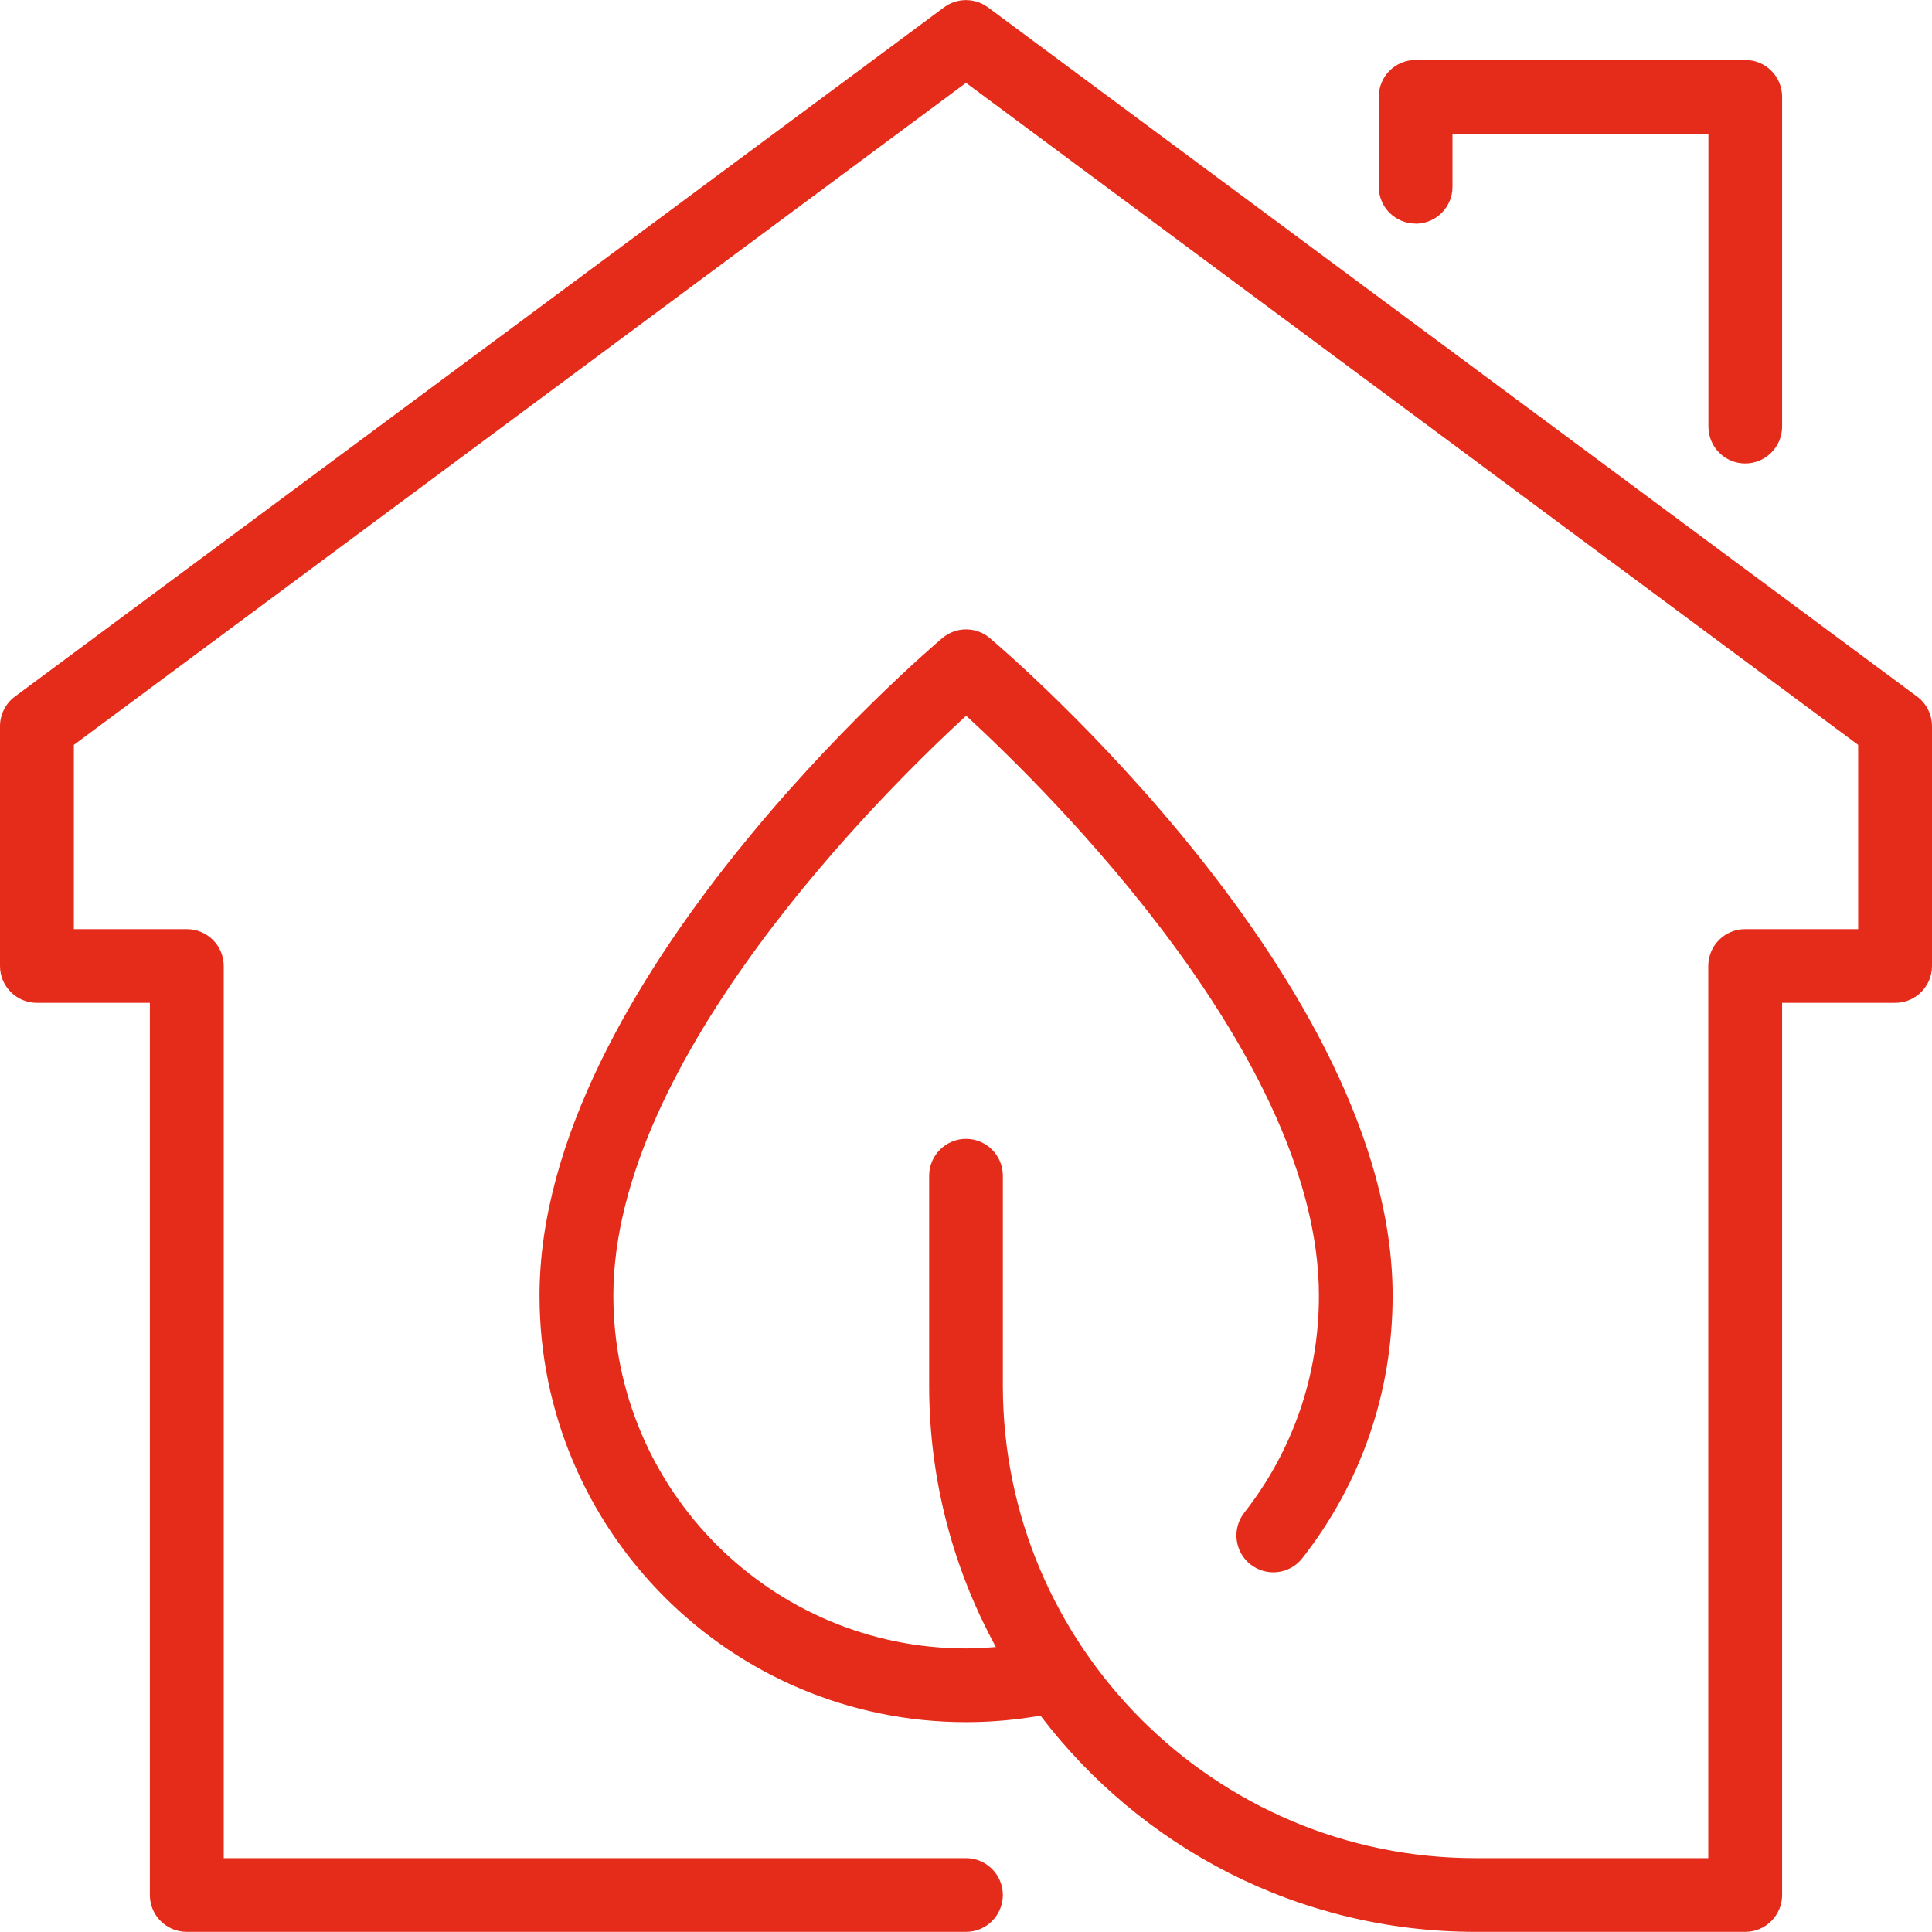 <svg width="55" height="55" viewBox="0 0 55 55" fill="none" xmlns="http://www.w3.org/2000/svg">
<g clip-path="url(#clip0_290_2406)">
<path d="M54.576 19.83L28.125 0.209C27.752 -0.066 27.244 -0.066 26.875 0.209L0.424 19.83C0.157 20.027 0 20.342 0 20.674V27.5C0 28.081 0.472 28.549 1.049 28.549H4.266V53.947C4.266 54.529 4.738 54.996 5.316 54.996H27.5C28.081 54.996 28.549 54.525 28.549 53.947C28.549 53.37 28.078 52.898 27.5 52.898H6.369V27.5C6.369 26.919 5.897 26.451 5.319 26.451H2.102V21.205L27.5 2.358L52.898 21.205V26.451H49.681C49.099 26.451 48.631 26.922 48.631 27.5V52.898H42.007C34.585 52.898 28.549 46.862 28.549 39.444V33.47C28.549 32.889 28.078 32.421 27.5 32.421C26.922 32.421 26.451 32.893 26.451 33.47V39.444C26.451 42.139 27.142 44.676 28.352 46.888C28.07 46.91 27.785 46.928 27.504 46.928C21.969 46.928 17.461 42.424 17.461 36.885C17.461 30.129 25.146 22.543 27.504 20.375C29.862 22.543 37.547 30.125 37.547 36.885C37.547 39.148 36.812 41.287 35.422 43.063C35.064 43.52 35.145 44.182 35.602 44.537C36.059 44.895 36.72 44.815 37.075 44.358C38.757 42.208 39.645 39.623 39.645 36.885C39.645 27.968 28.648 18.561 28.18 18.167C27.789 17.834 27.215 17.834 26.824 18.167C26.356 18.561 15.359 27.968 15.359 36.885C15.359 43.579 20.806 49.026 27.5 49.026C28.213 49.026 28.922 48.964 29.62 48.84C32.465 52.58 36.958 54.996 42.007 54.996H49.684C50.266 54.996 50.733 54.525 50.733 53.947V28.549H53.951C54.532 28.549 55 28.078 55 27.5V20.674C55 20.342 54.843 20.027 54.576 19.83Z" fill="#E52B19"/>
<path d="M40.299 6.368C40.881 6.368 41.349 5.897 41.349 5.319V3.809H48.635V12.145C48.635 12.726 49.106 13.194 49.684 13.194C50.262 13.194 50.733 12.722 50.733 12.145V2.756C50.733 2.175 50.262 1.707 49.684 1.707H40.299C39.718 1.707 39.25 2.179 39.25 2.756V5.315C39.25 5.897 39.722 6.365 40.299 6.365V6.368Z" fill="#E52B19"/>
</g>
<defs>
<clipPath id="clip0_290_2406">
<rect width="55" height="55" fill="white"/>
</clipPath>
</defs>
</svg>
